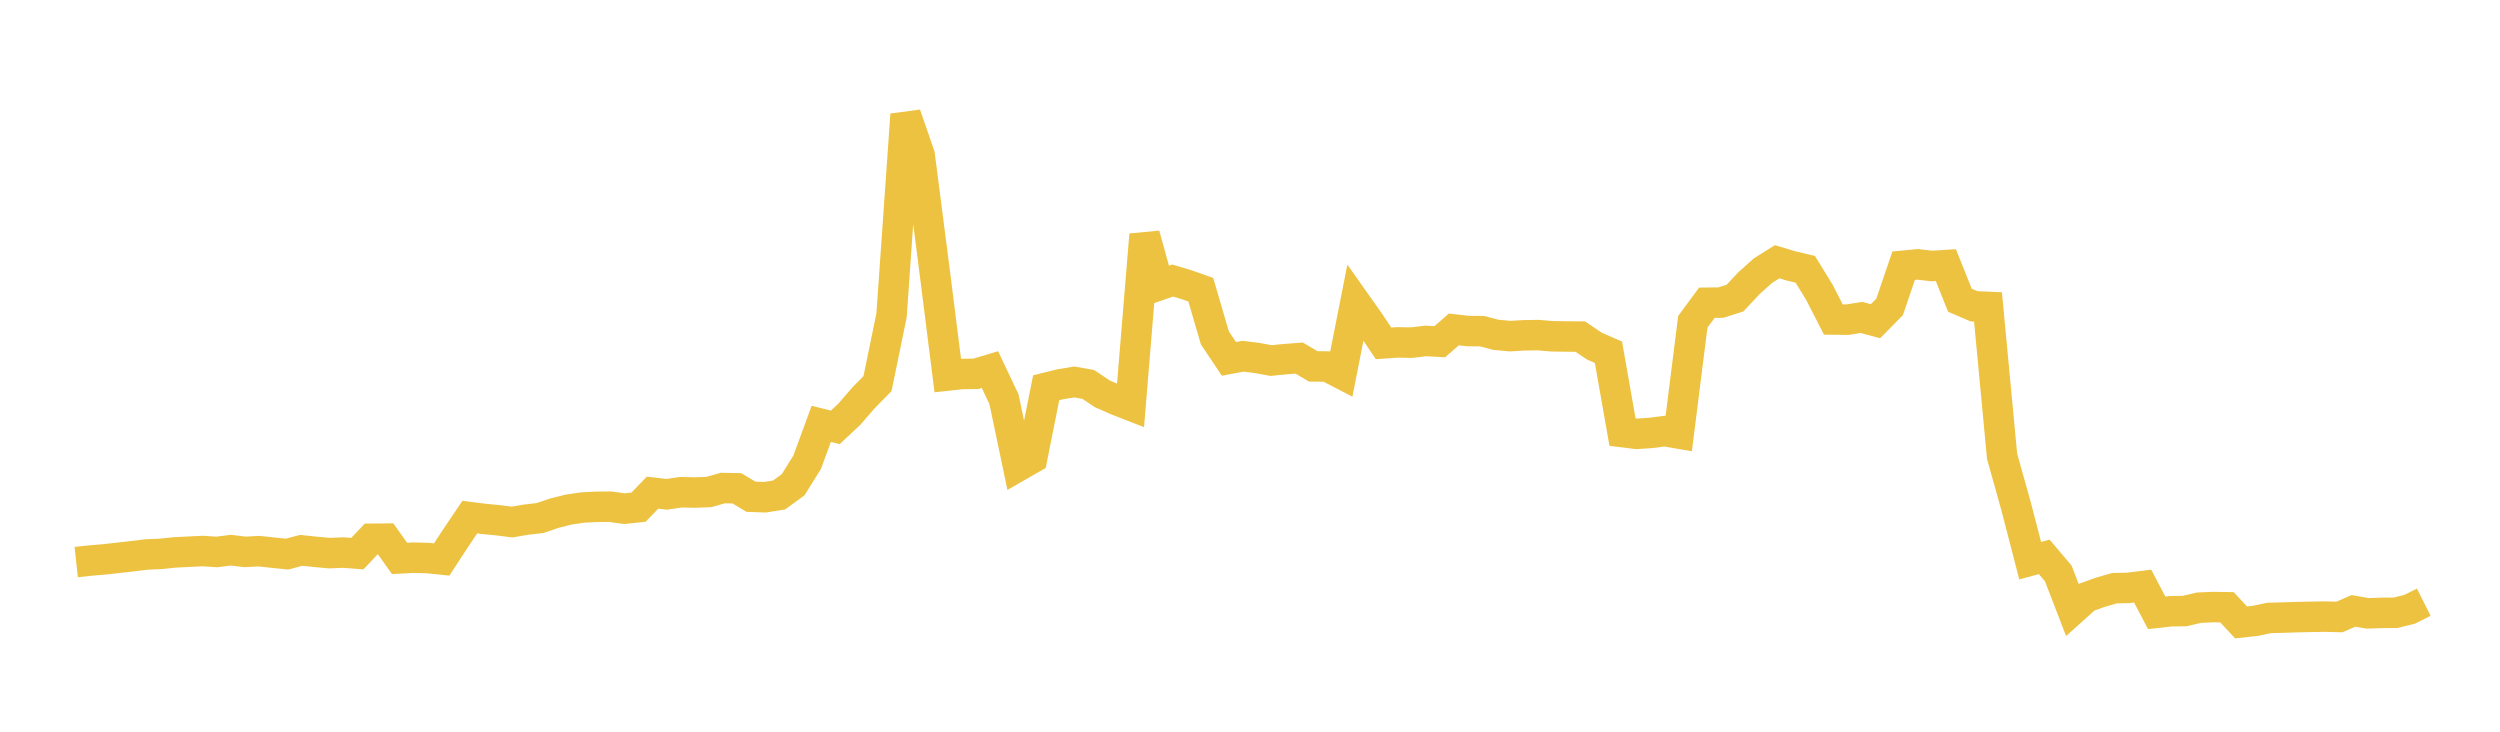 <svg width="164" height="48" xmlns="http://www.w3.org/2000/svg" xmlns:xlink="http://www.w3.org/1999/xlink"><path fill="none" stroke="rgb(237,194,64)" stroke-width="2" d="M5,36.871L5.922,36.772L6.844,36.695L7.766,36.593L8.689,36.487L9.611,36.374L10.533,36.335L11.455,36.239L12.377,36.193L13.299,36.147L14.222,36.209L15.144,36.09L16.066,36.204L16.988,36.156L17.91,36.255L18.832,36.35L19.754,36.103L20.677,36.2L21.599,36.284L22.521,36.248L23.443,36.318L24.365,35.343L25.287,35.335L26.21,36.631L27.132,36.583L28.054,36.608L28.976,36.703L29.898,35.287L30.82,33.922L31.743,34.04L32.665,34.129L33.587,34.246L34.509,34.09L35.431,33.982L36.353,33.669L37.275,33.434L38.198,33.295L39.12,33.248L40.042,33.24L40.964,33.369L41.886,33.271L42.808,32.318L43.731,32.427L44.653,32.29L45.575,32.311L46.497,32.277L47.419,32.015L48.341,32.033L49.263,32.586L50.186,32.618L51.108,32.47L52.03,31.8L52.952,30.319L53.874,27.806L54.796,28.034L55.719,27.17L56.641,26.104L57.563,25.168L58.485,20.692L59.407,7.514L60.329,10.173L61.251,17.315L62.174,24.634L63.096,24.533L64.018,24.522L64.94,24.244L65.862,26.189L66.784,30.588L67.707,30.058L68.629,25.438L69.551,25.21L70.473,25.057L71.395,25.221L72.317,25.838L73.24,26.243L74.162,26.603L75.084,15.396L76.006,18.725L76.928,18.403L77.85,18.68L78.772,19.005L79.695,22.164L80.617,23.542L81.539,23.368L82.461,23.483L83.383,23.652L84.305,23.561L85.228,23.491L86.15,24.036L87.072,24.043L87.994,24.52L88.916,19.84L89.838,21.146L90.76,22.525L91.683,22.461L92.605,22.478L93.527,22.364L94.449,22.417L95.371,21.612L96.293,21.717L97.216,21.724L98.138,21.965L99.06,22.05L99.982,21.997L100.904,21.983L101.826,22.061L102.749,22.074L103.671,22.081L104.593,22.708L105.515,23.109L106.437,28.346L107.359,28.461L108.281,28.4L109.204,28.282L110.126,28.441L111.048,21.109L111.97,19.86L112.892,19.849L113.814,19.557L114.737,18.571L115.659,17.748L116.581,17.17L117.503,17.447L118.425,17.667L119.347,19.167L120.269,20.96L121.192,20.97L122.114,20.824L123.036,21.07L123.958,20.132L124.88,17.431L125.802,17.342L126.725,17.45L127.647,17.39L128.569,19.694L129.491,20.092L130.413,20.132L131.335,29.924L132.257,33.22L133.18,36.781L134.102,36.531L135.024,37.62L135.946,40.011L136.868,39.182L137.79,38.849L138.713,38.585L139.635,38.563L140.557,38.447L141.479,40.201L142.401,40.098L143.323,40.083L144.246,39.865L145.168,39.824L146.09,39.838L147.012,40.83L147.934,40.731L148.856,40.537L149.778,40.513L150.701,40.483L151.623,40.464L152.545,40.449L153.467,40.474L154.389,40.073L155.311,40.235L156.234,40.205L157.156,40.196L158.078,39.967L159,39.504"></path></svg>